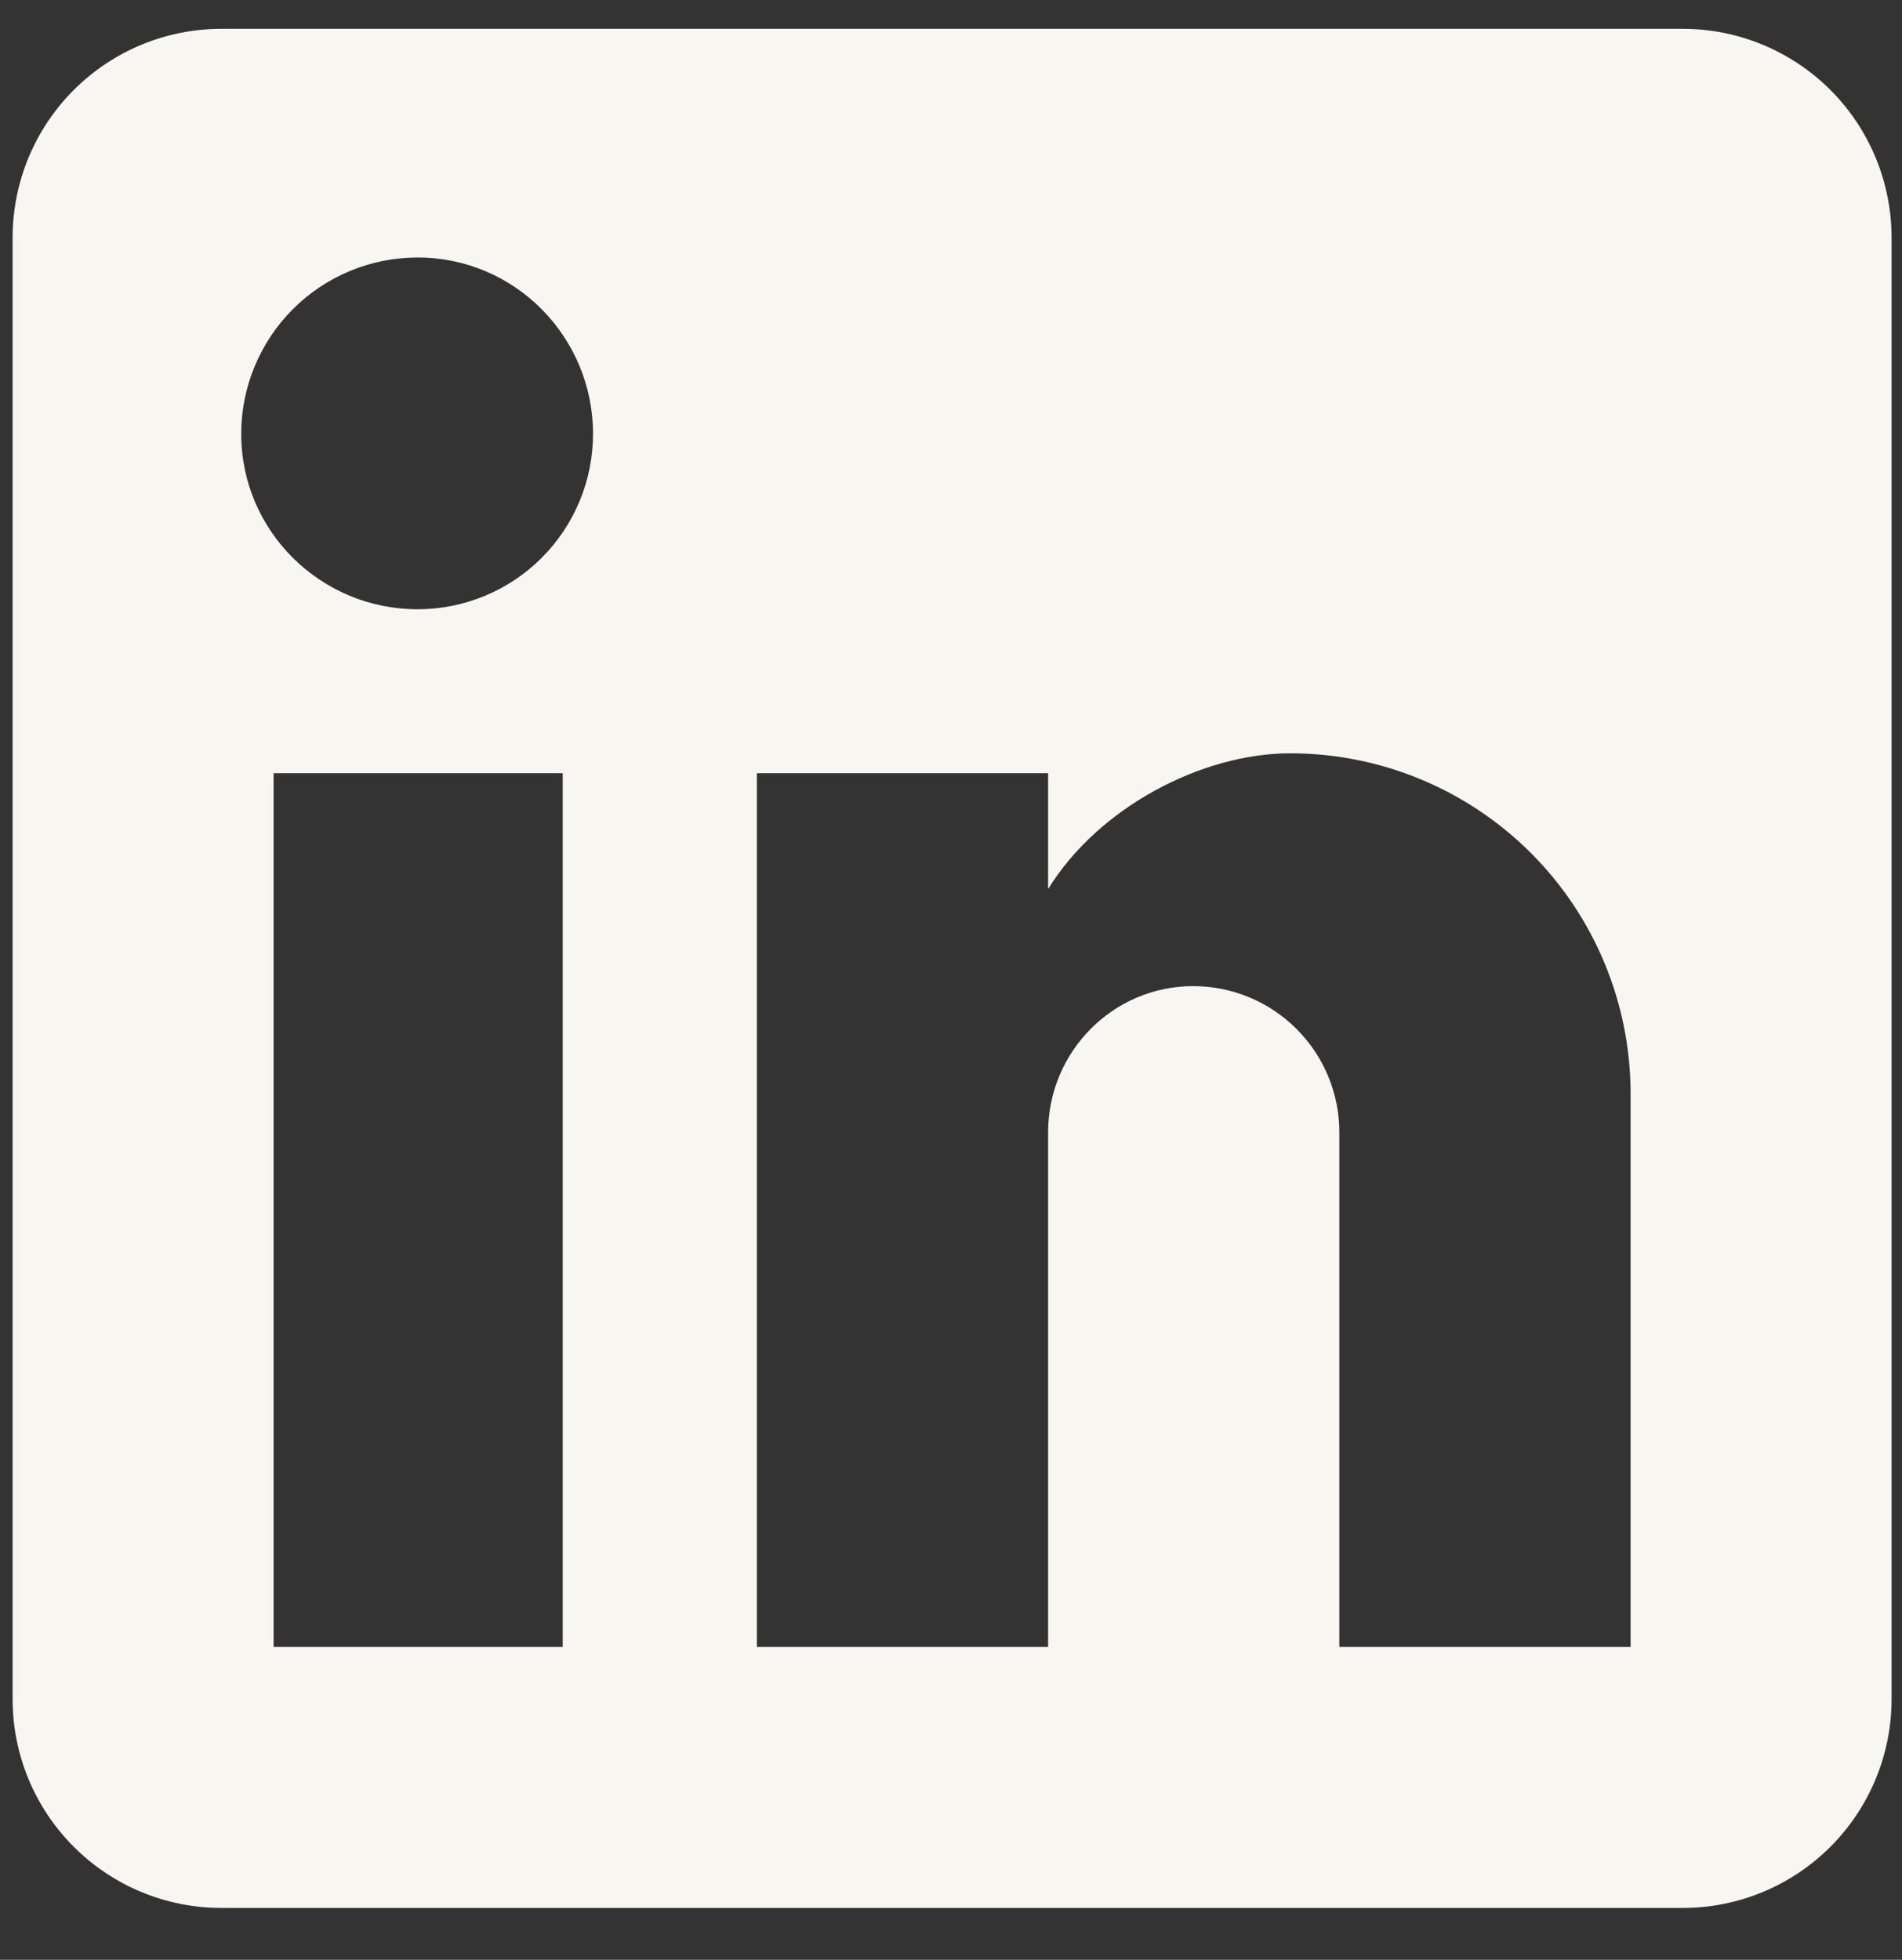 <svg width="33" height="34" viewBox="0 0 33 34" fill="none" xmlns="http://www.w3.org/2000/svg">
<rect x="0" y="0" width="33" height="34" fill="#333333" stroke="none"/>
<path d="M29.197 0.5C30.157 0.5 31.078 0.882 31.758 1.561C32.437 2.24 32.819 3.162 32.819 4.122V29.478C32.819 30.439 32.437 31.36 31.758 32.039C31.078 32.719 30.157 33.1 29.197 33.1H3.841C2.88 33.1 1.959 32.719 1.28 32.039C0.6 31.36 0.219 30.439 0.219 29.478V4.122C0.219 3.162 0.6 2.24 1.28 1.561C1.959 0.882 2.88 0.5 3.841 0.5H29.197ZM28.291 28.573V18.974C28.291 17.408 27.669 15.906 26.562 14.799C25.454 13.691 23.953 13.069 22.387 13.069C20.847 13.069 19.054 14.011 18.185 15.424V13.414H13.132V28.573H18.185V19.644C18.185 18.249 19.308 17.108 20.702 17.108C21.375 17.108 22.02 17.375 22.495 17.851C22.971 18.326 23.238 18.971 23.238 19.644V28.573H28.291ZM7.246 10.57C8.053 10.57 8.827 10.249 9.397 9.679C9.968 9.108 10.289 8.334 10.289 7.527C10.289 5.843 8.93 4.467 7.246 4.467C6.434 4.467 5.656 4.789 5.082 5.363C4.508 5.937 4.185 6.716 4.185 7.527C4.185 9.212 5.562 10.57 7.246 10.57ZM9.763 28.573V13.414H4.747V28.573H9.763Z" fill="#F8F6F0"/>
</svg>
